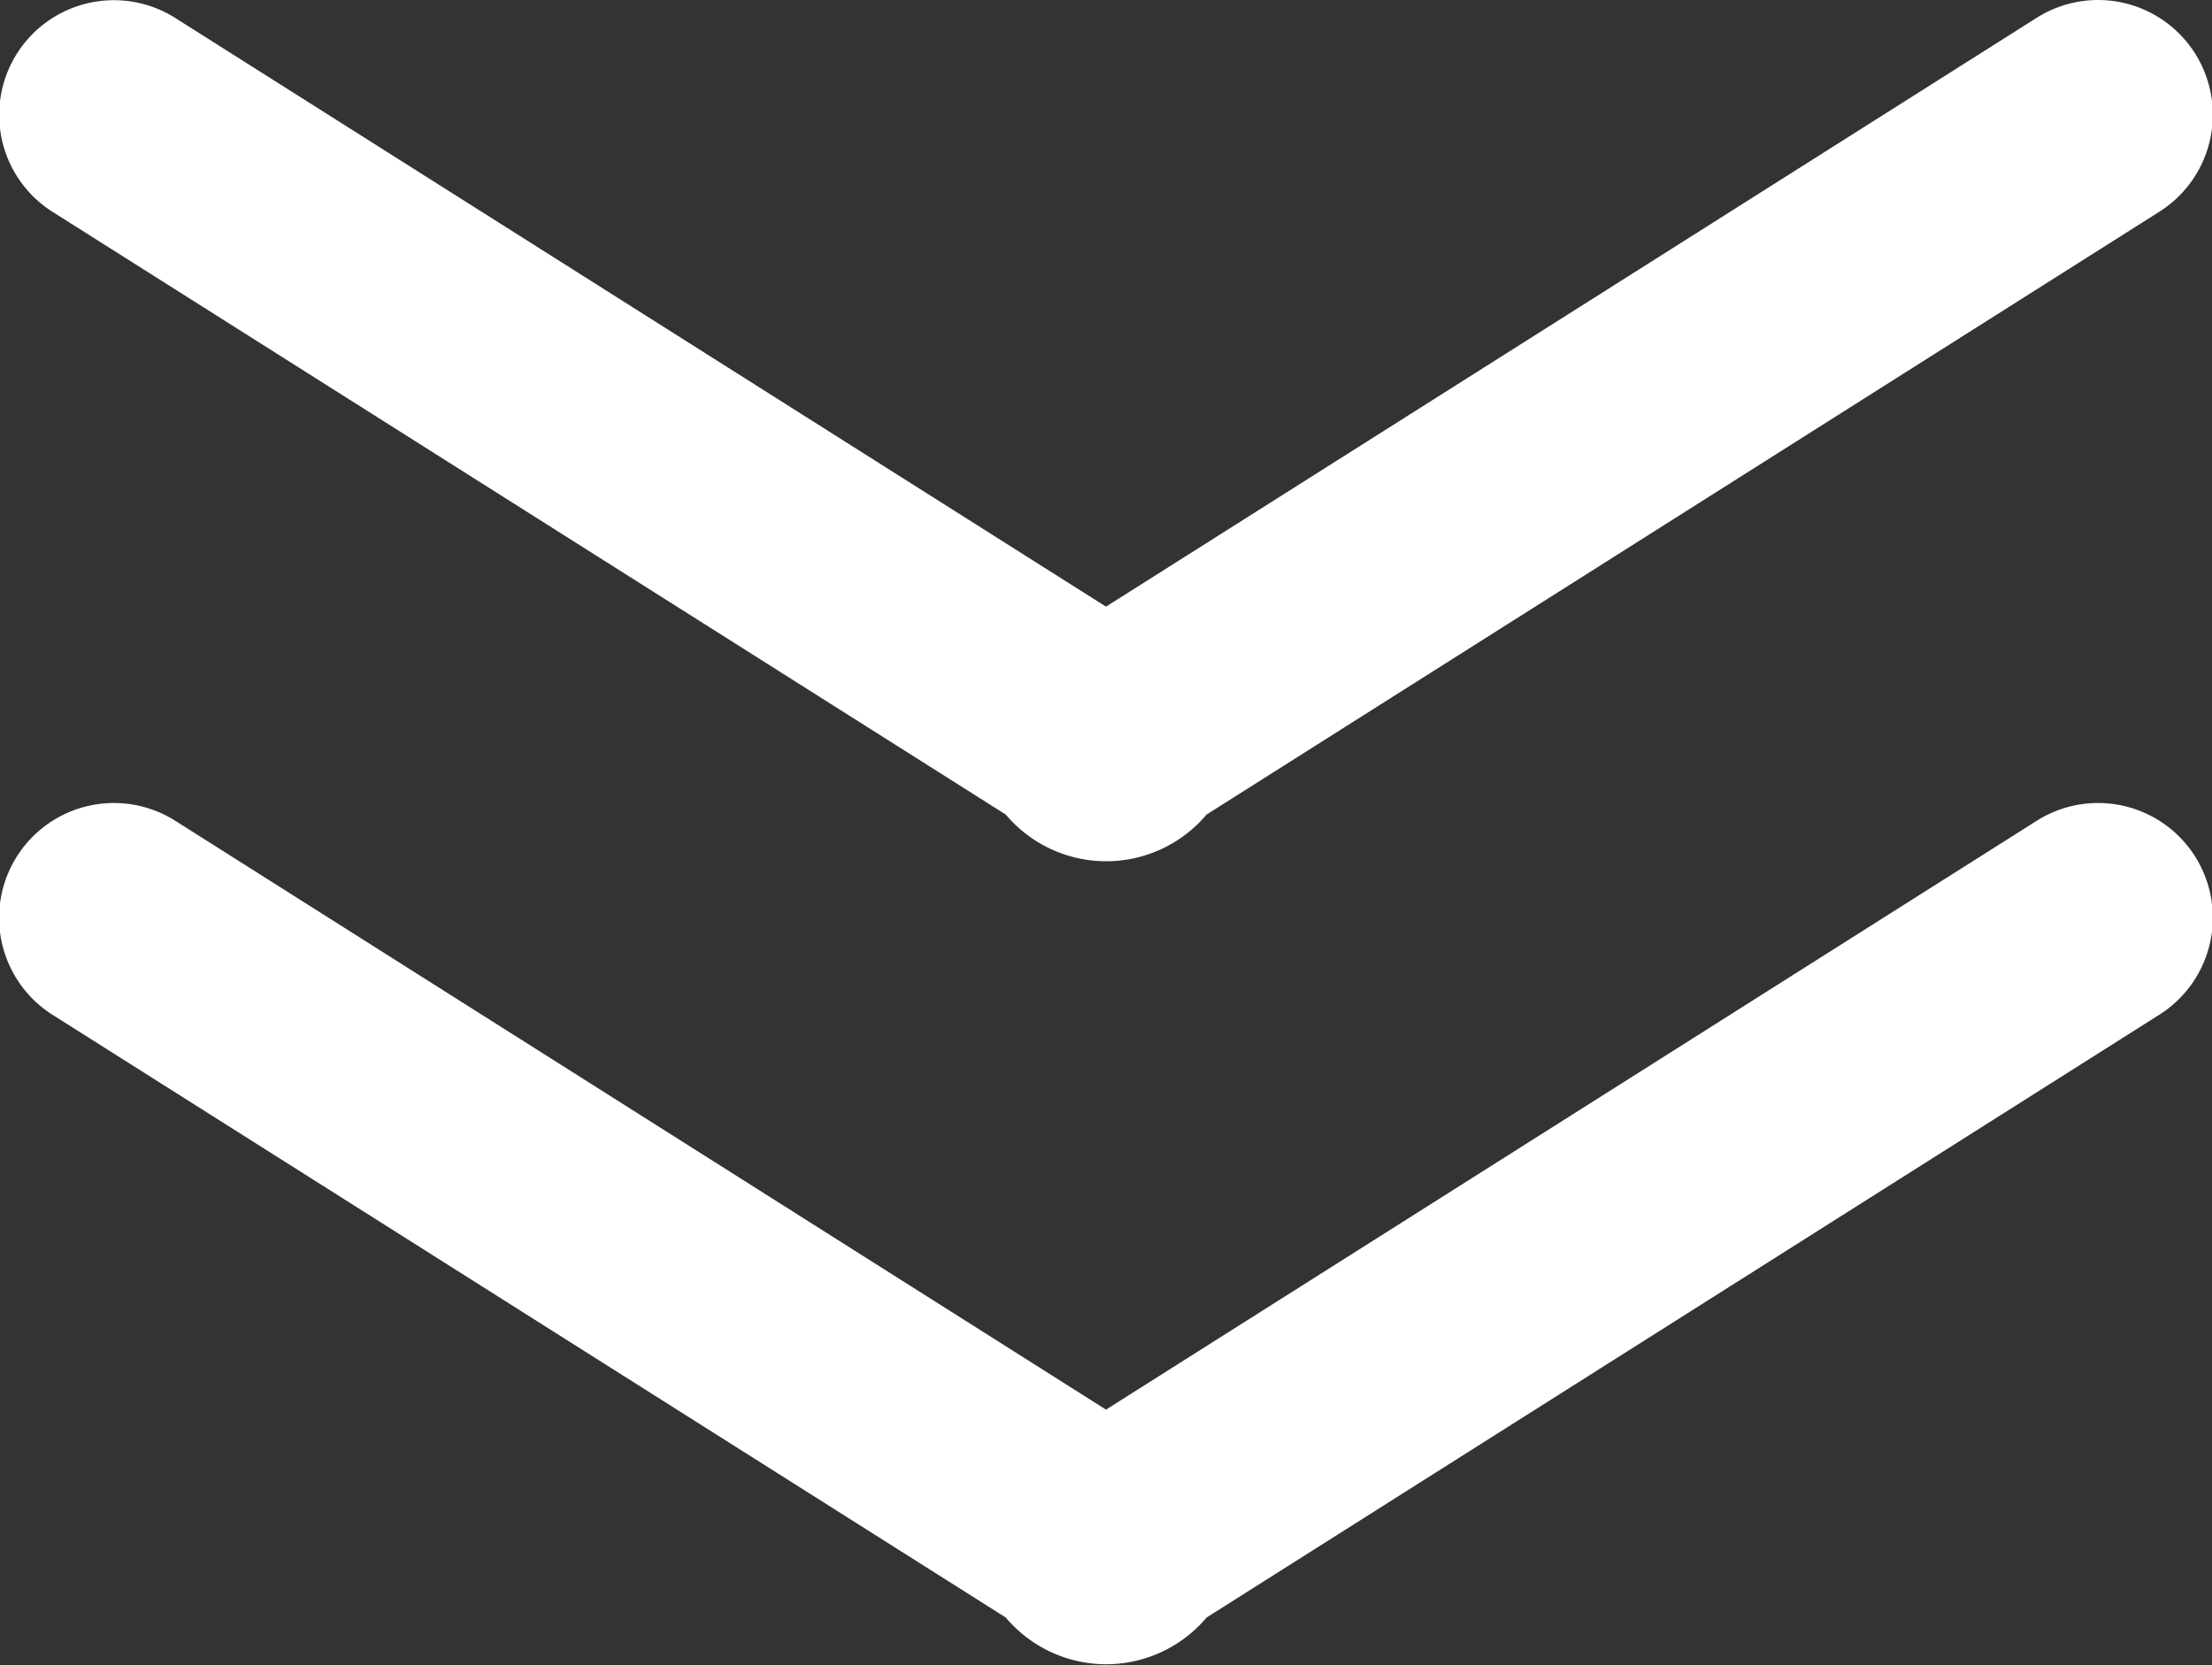 <svg id="scroll-arrow.svg" xmlns="http://www.w3.org/2000/svg" width="38.562" height="29.032" viewBox="0 0 38.562 29.032">
  <rect x="0" y="0" width="38.562" height="29.032" fill="#333333" stroke="none"/>
  <defs>
    <style>
      .cls-1 {
        fill: #fff;
        fill-rule: evenodd;
      }
    </style>
  </defs>
  <path id="長方形_2_のコピー_2" data-name="長方形 2 のコピー 2" class="cls-1" d="M713.253,361.108a2.288,2.288,0,0,1-3.5,0L693.136,350.6a2,2,0,0,1,2.138-3.381L711.5,357.483l16.226-10.267a2,2,0,0,1,2.138,3.381Zm-17.979.108L711.5,371.483l16.226-10.267a2,2,0,0,1,2.138,3.381l-16.611,10.511a2.288,2.288,0,0,1-3.5,0L693.136,364.6A2,2,0,0,1,695.274,361.216Z" transform="translate(-692.219 -346.906)"/>
</svg>
